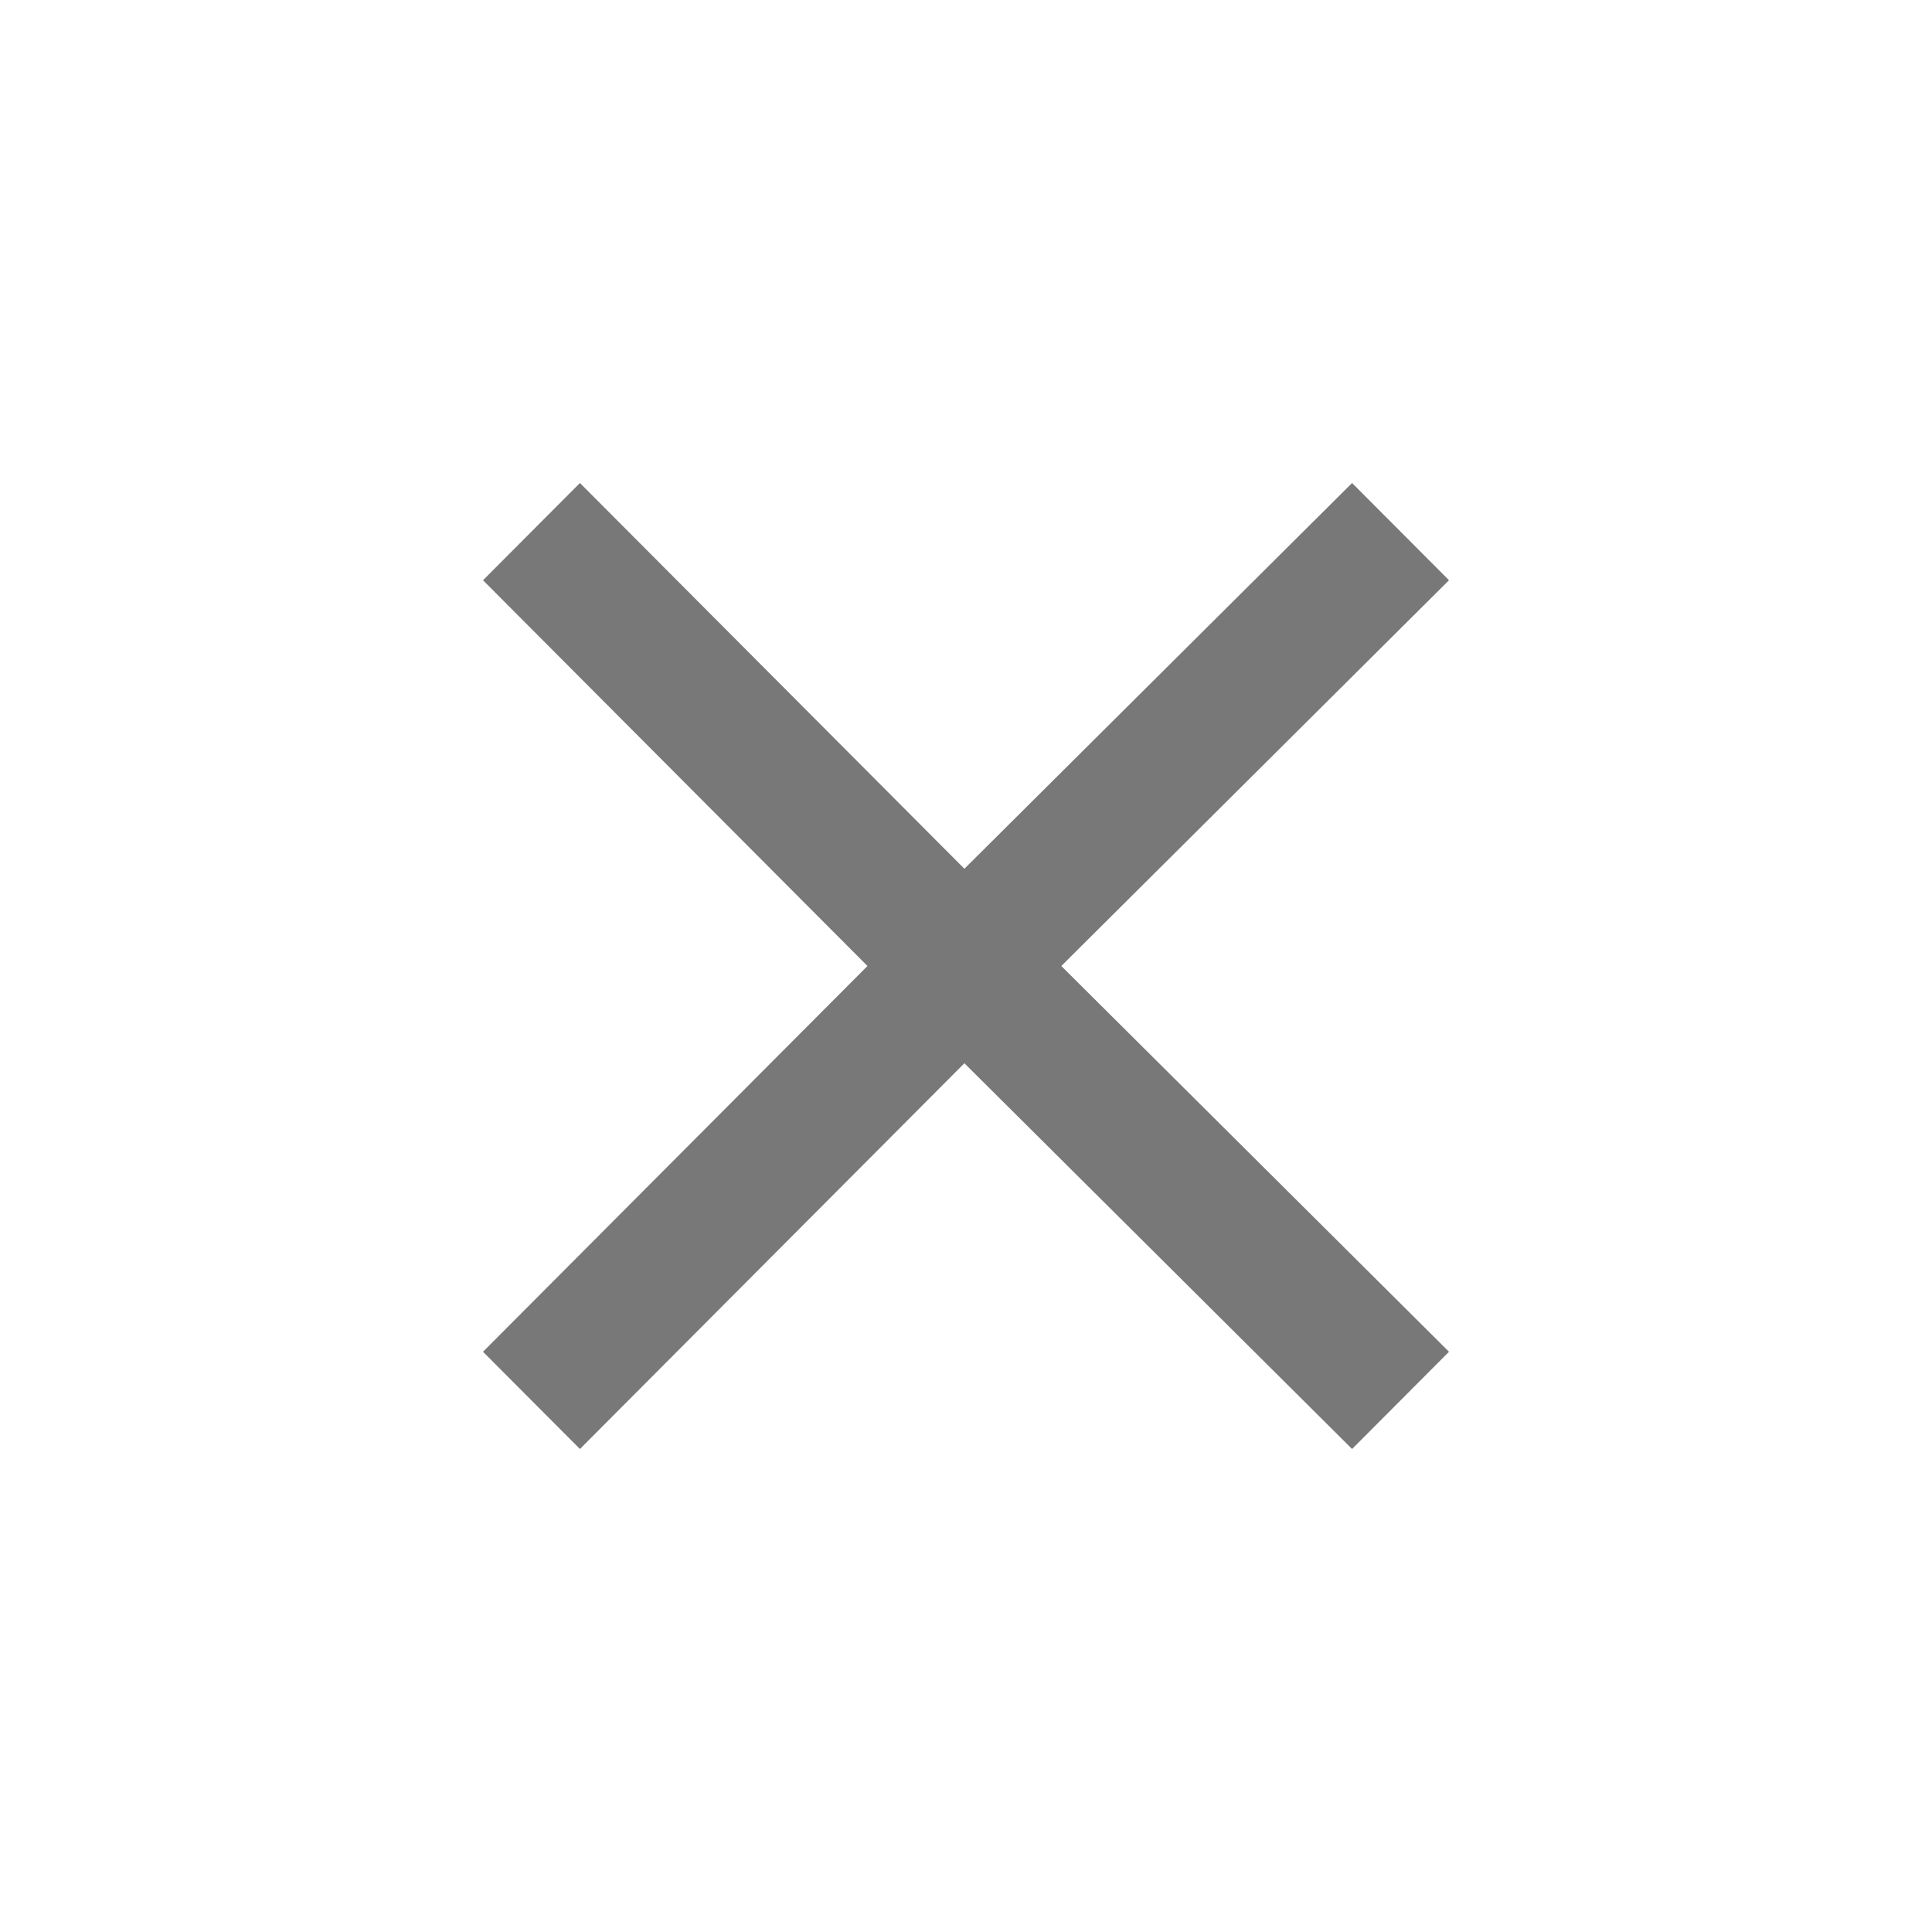 <svg xmlns="http://www.w3.org/2000/svg" xmlns:xlink="http://www.w3.org/1999/xlink" width="24" height="24" viewBox="0 0 24 24">
    <defs>
        <path id="v7ovcfhjea" d="M12 1.208L7.184 6 12 10.792 10.796 12 5.98 7.208 1.204 12 0 10.792 4.776 6 0 1.208 1.204 0 5.98 4.792 10.796 0z"/>
    </defs>
    <g fill="none" fill-rule="evenodd">
        <g>
            <g>
                <g>
                    <g transform="translate(-324 -6042) translate(80 5570) translate(244 472) translate(6 6)">
                        <use fill="#787878" xlink:href="#v7ovcfhjea"/>
                    </g>
                </g>
            </g>
        </g>
    </g>
</svg>
